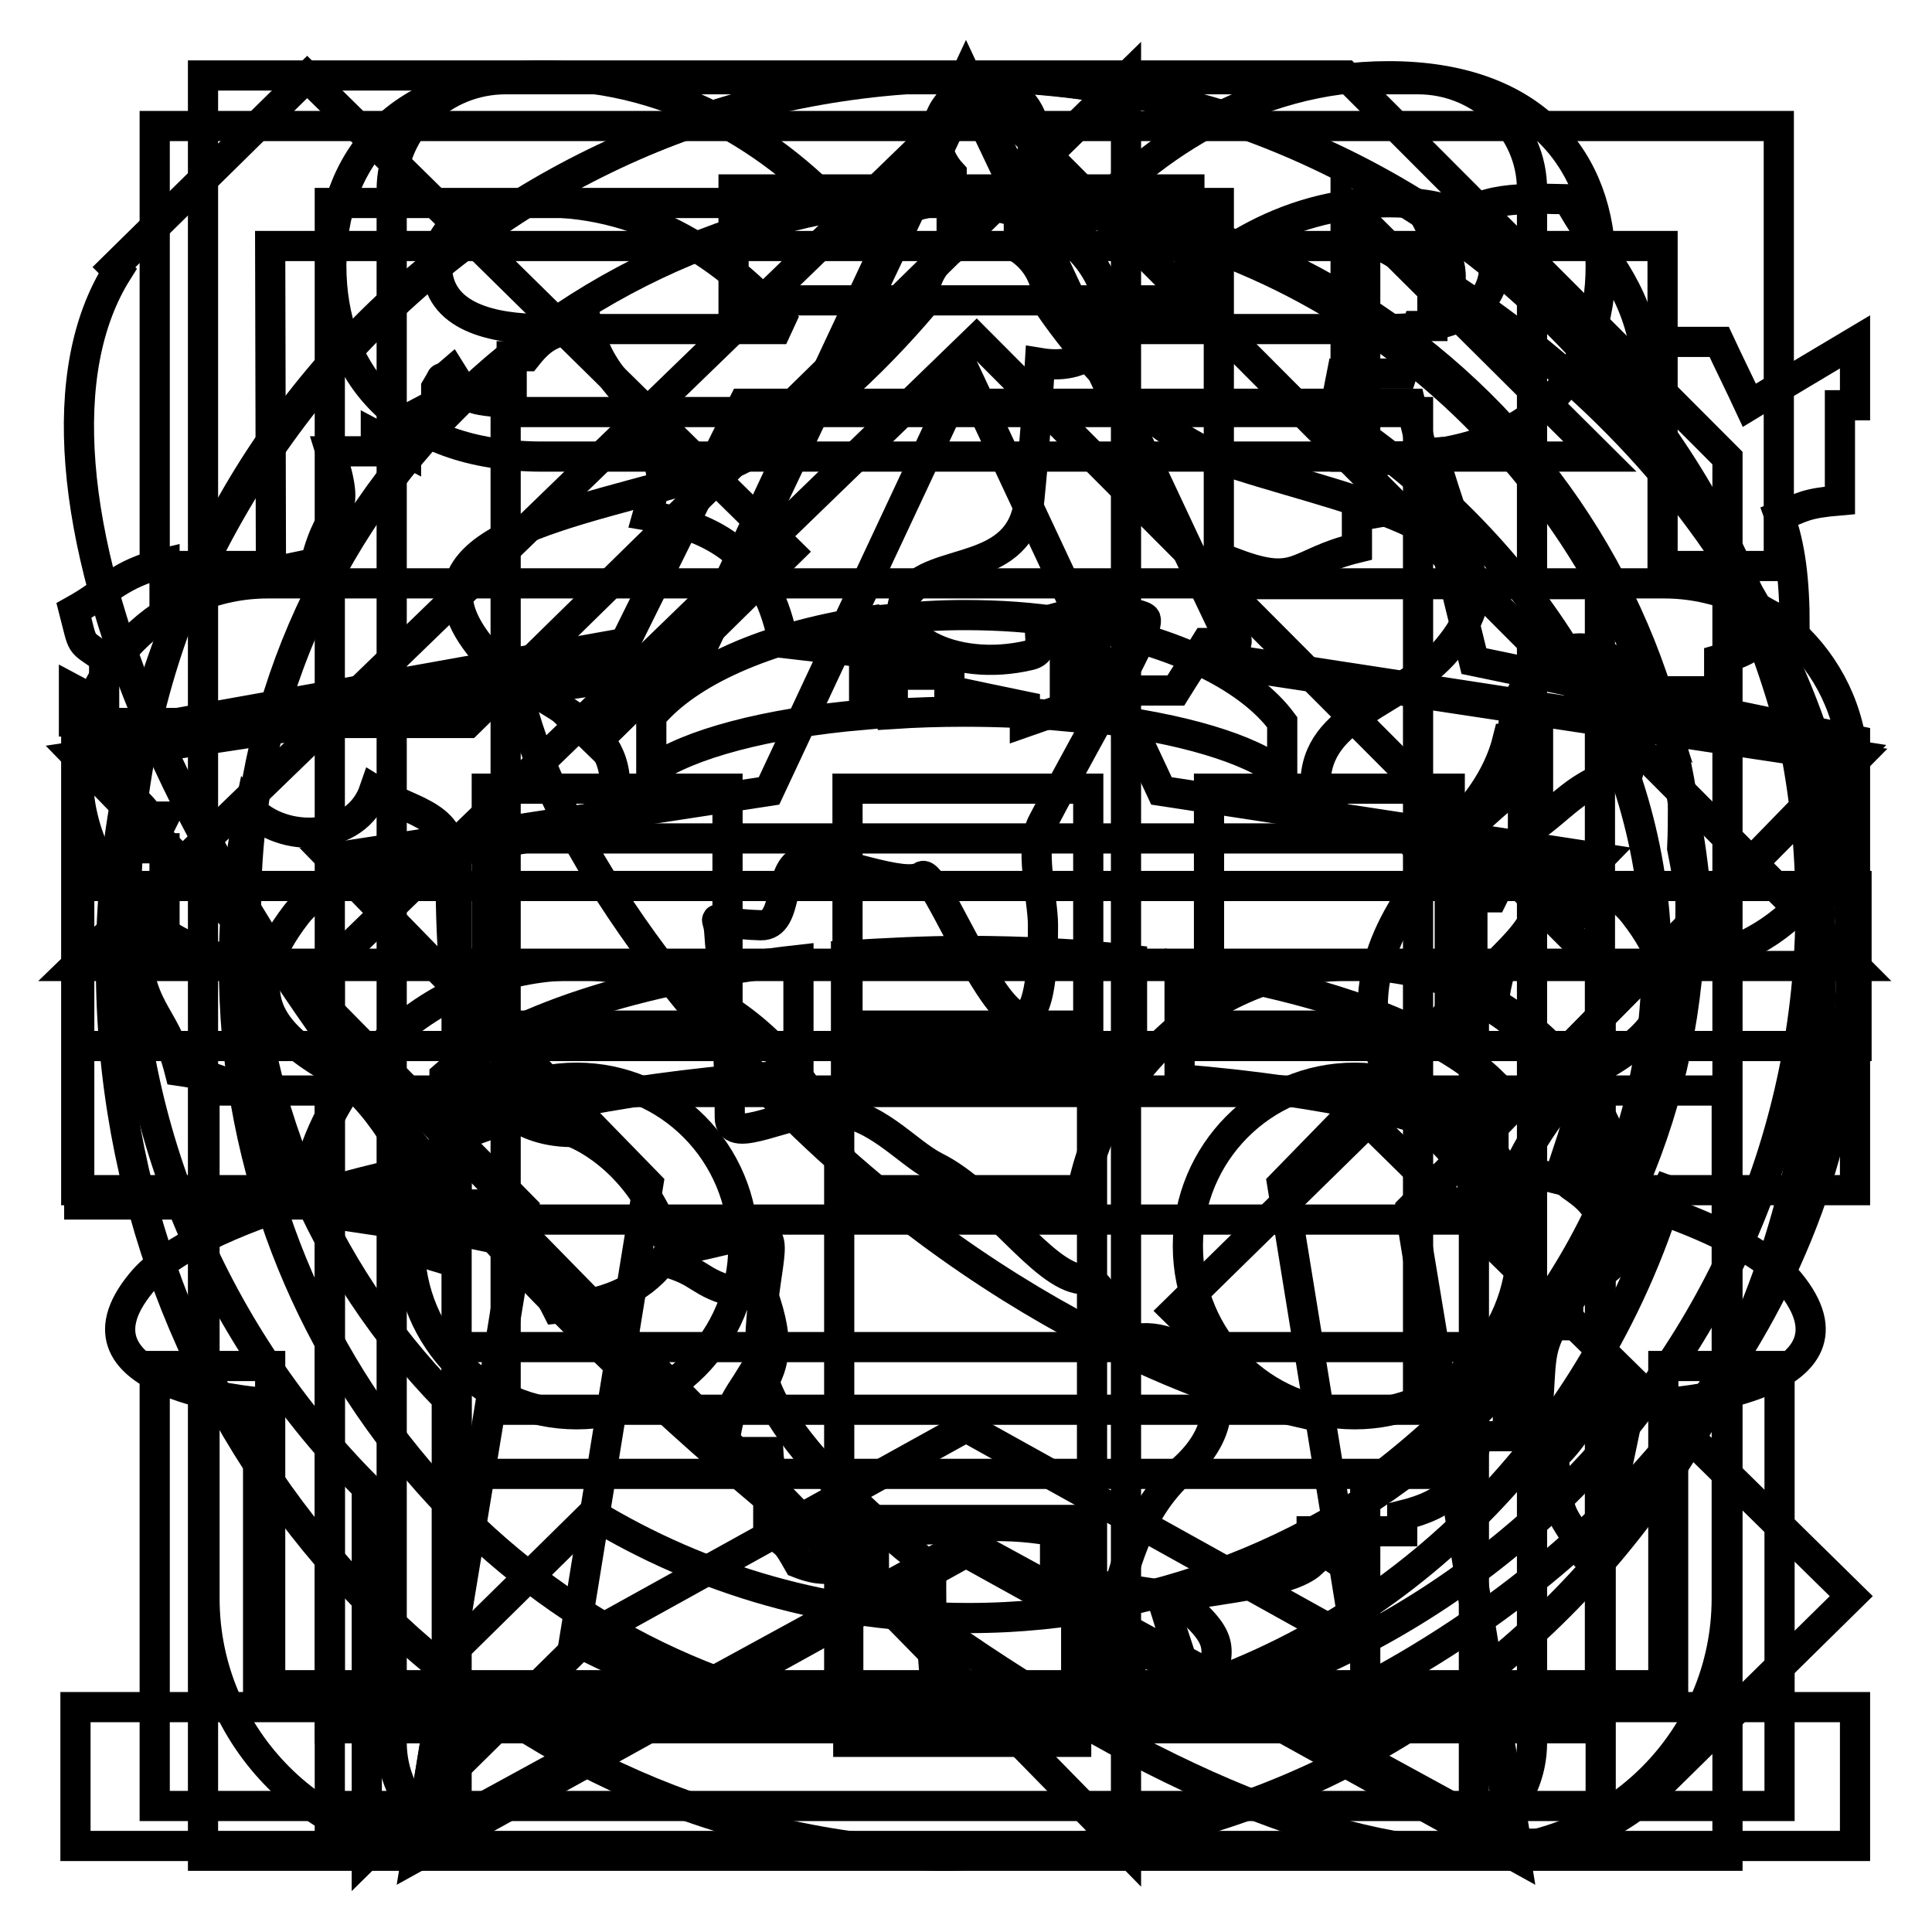 <?xml version="1.0" encoding="utf-8"?>
<!-- Svg Vector Icons : http://www.onlinewebfonts.com/icon -->
<!DOCTYPE svg PUBLIC "-//W3C//DTD SVG 1.1//EN" "http://www.w3.org/Graphics/SVG/1.1/DTD/svg11.dtd">
<svg version="1.1" xmlns="http://www.w3.org/2000/svg" xmlns:xlink="http://www.w3.org/1999/xlink" x="0px" y="0px" viewBox="0 0 256 256" enable-background="new 0 0 256 256" xml:space="preserve">
<g><g><path stroke-width="4" fill-opacity="0" stroke="#000000"  d="M187.9,10.5H67c-8.4,0-15.1,6.6-15.1,14.7v205.7c0,8.1,6.8,14.7,15.1,14.7h120.9c8.4,0,15.1-6.6,15.1-14.7V25.1C203,17,196.2,10.5,187.9,10.5z M97.2,25.1h60.4v14.7H97.2V25.1z M142.6,230.8h-30.2v-29.4h30.2V230.8L142.6,230.8z M187.9,186.8H67V54.6h120.9V186.8z"/><path stroke-width="4" fill-opacity="0" stroke="#000000"  d="M43.7,244.3h16.8V128H43.7V244.3z M130,11.8L10,128h33.7l85.7-83l82.7,83h33.7L130,11.8z M195.3,244.3h16.8V128h-16.8V244.3L195.3,244.3z"/><path stroke-width="4" fill-opacity="0" stroke="#000000"  d="M128.2,11.8l36.4,76.5l81.3,12.3L187,160.1l13.9,84l-72.7-39.7l-72.7,39.7l13.9-84l-58.8-59.6l81.3-12.3L128.2,11.8z"/><path stroke-width="4" fill-opacity="0" stroke="#000000"  d="M181.3,148.6l-25.6,25.1l12.8,12.6c0,0-31.5-7.2-63.3-38.4c-25.9-25.5-36.6-49.5-37-60.1L79,98.3l25.6-25.2L40.7,10.2L15.1,35.4l0.5,0.5c-16.7,26.4,8.2,87.8,61.3,140c56.5,55.6,117.2,85.9,142.8,60.8l25.6-25.2L181.3,148.6z"/><path stroke-width="4" fill-opacity="0" stroke="#000000"  d="M10.5,95.8v63.8h54.9l83.8,85.5V10.3L62,95.8H10.5z M180.9,31.4v26.6c23.6,17.2,38.6,41.9,38.6,69.6c0,27.7-15.1,52.4-38.6,69.6v26.6c38.7-20.5,64.4-56,64.4-96.2C245.3,87.4,219.6,52,180.9,31.4z"/><path stroke-width="4" fill-opacity="0" stroke="#000000"  d="M220.5,77.3H35.5c-13.9,0-25.2,11.3-25.2,25.2c0,13.9,11.3,25.2,25.2,25.2h184.9c13.9,0,25.2-11.3,25.2-25.2C245.7,88.6,234.4,77.3,220.5,77.3z M144.8,228.6h-33.6v-84.1H27.1v67.3c0,18.6,15.1,33.6,33.6,33.6h134.5c18.6,0,33.6-15.1,33.6-33.6v-67.3h-84.1V228.6z M71.9,60.5H128v-0.1h0l0,0.1h56.1c19.4,0,28-11.3,28-25.2c0-13.9-8.7-25.2-28.1-25.2c-18.1,0-32.4,9.8-42,21.1c-4.2-3-9.1-4.8-14.4-4.8c-5.1,0-9.8,1.7-13.9,4.5C104.1,19.6,89.9,10,71.9,10c-19.3,0-28,11.3-28,25.2C43.9,49.2,52.6,60.5,71.9,60.5z M184,26.8c6.4,0,14,1.5,14,8.4c0,6.9-7.6,8.4-14,8.4h-31.8l-0.3-0.7C159,34.6,169.8,26.8,184,26.8z M71.9,26.8c13.9,0,24.5,7.5,31.6,15.5l-0.6,1.3h-31c-6.4,0-14-1.5-14-8.4C57.9,28.3,65.6,26.8,71.9,26.8z"/><path stroke-width="4" fill-opacity="0" stroke="#000000"  d="M217.8,45.3c3.3,0,6.6,0,10,0c1.3,2.8,2.7,5.6,4,8.4c4.6-2.8,9.3-5.6,14-8.4c0,2.8,0,5.6,0,8.4c-0.7,0-1.3,0-2,0c0,4.2,0,8.4,0,12.6c-4.7,0.4-4.9,0.9-8,2.1c1.4,3.9,2,8.3,2,14.8c-1.3-0.7-2.7-1.4-4-2.1c-3.2,2.7,2.2,4-6,6.3c0,1.4,0,2.8,0,4.2c-2,0-4,0-6,0c-2.4,4.5-4.5,4.6-6,10.5c-7.2,1.5-8.8,5.3-14,8.4c0-2.1,0-4.2,0-6.3c0.7,0,1.3,0,2,0c0-2.1,0-4.2,0-6.3c-1.3,0-2.7,0-4,0c-1.3,5.3-4.7,9.5-8,12.6c-1.3,0-2.7,0-4,0c-1.9,2.2,1.9,2,2,2.1c2.3,2.4,0,0.8,4,2.1c0,1.4,0,2.8,0,4.2c1.3,0,2.7,0,4,0c0.7-1.4,1.3-2.8,2-4.2c3.3,0.7,6.6,1.4,10,2.1c0,1.4,0,2.8,0,4.2c-2,0-4,0-6,0c-3.2,5.8-4.9,3.8-6,12.6c4.8,2.9,6.7,6,8,12.6c1.3,0,2.7,0,4,0c-0.7,2.1-1.3,4.2-2,6.3c0.7,0,1.3,0,2,0c0,0.7,0,1.4,0,2.1c-0.7,0-1.3,0-2,0c0,0.7,0,1.4,0,2.1c0.3,0.8,6.8,3,4,10.5c-1.3,0.7-2.7,1.4-4,2.1c0,2.1,0,4.2,0,6.3c-0.7,0-1.3,0-2,0c-1.9,3.2-1.6,5.2-2,10.5c-1.3,0-2.7,0-4,0c0,1.4,0,2.8,0,4.2c-1.3,0-2.7,0-4,0c-1.4,6.5-3.9,9-10,10.5c0,0.7,0,1.4,0,2.1c-2.7,0-5.3,0-8,0c0,1.4,0,2.8,0,4.2c-3.8-2.1,0.4-1.2-2-4.2c-0.7,0-1.3,0-2,0c0,1.4,0,2.8,0,4.2c-2.8,2.6-12,3.4-16,4.2c0,0.7,0,1.4,0,2.1c5.3,4.8,3.1,5.8,2,12.6c-3.3,0.7-6.6,1.4-10,2.1c0-2.8,0-5.6,0-8.4c2-0.7,4-1.4,6-2.1c-0.7-2.1-1.3-4.2-2-6.3c-4.6-0.7-9.3-1.4-14-2.1c0-2.1,0-4.2,0-6.3c-8.5-1.5-12.4-0.1-24,0c0,2.8,0,5.6,0,8.4c-0.7,0-1.3,0-2,0c-3.7-5.8-2.4-2-8-4.2c-1.6-2.8-1.4-2.5-4-4.2c0-0.7,0-1.4,0-2.1c0.7,0,1.3,0,2,0c0.1-0.8-1.8-4.7-2-8.4c-2,0-4,0-6,0c0.9-6.6,1.5-6.4,4-10.5c0.7,0,1.3,0,2,0c2.2-5.4-1.4-11-2-14.8c-2.3,2.4-0.8,0-2,4.2c-5.5-1.3-4.6-2.8-10-4.2c-3.2,4-7.5,5.7-14,6.3c-1.9-3.8-2.8-3.3-4-8.4c-3.3-0.7-6.6-1.4-10-2.1c0,1.4,0,2.8,0,4.2c-3.7-1.2-5.2-0.9-2-4.2c-4.6-0.7-9.3-1.4-14-2.1c-0.7-1.4-1.3-2.8-2-4.2c-1.3-0.7-2.7-1.4-4-2.1c-5-7.2-2.9-11-14-12.6c-2.1-8.3-5.6-7.3-6-19c1.3,0.7,2.7,1.4,4,2.1c0-4.2,0-8.4,0-12.6c-0.7,0-1.3,0-2,0c0.7-1.4,1.3-2.8,2-4.2c-0.7,0-1.3,0-2,0c-4.5-5.9-5.4-1.2-6-12.6c-1.3,0-2.7,0-4,0c0-1.4,0-2.8,0-4.2c1.3,0.7,2.7,1.4,4,2.1c0-2.1,0-4.2,0-6.3c-3.4-2.4-2.7-1.3-4-6.3c4.5-2.5,6-4.9,12-6.3c0,1.4,0,2.8,0,4.2c6.6-1.4,13.3-2.8,20-4.2c2.1-8.6,5-5.3,2-14.8c2,0,4,0,6,0c0-0.7,0-1.4,0-2.1c1.3,0.7,2.7,1.4,4,2.1c0-1.4,0-2.8,0-4.2c1.3-0.7,2.7-1.4,4-2.1c0-0.7,0-1.4,0-2.1c1.5-2.5-0.2-0.2,2-2.1c2.5,4,2,3.5,8,4.2c0-2.1,0-4.2,0-6.3c0.7,0,1.3,0,2,0c2.3-2.9,3.6-3.2,8-4.2c2.5,9.9,8.5,8.4,10,21.1c-2.3,2.4-0.8,0-2,4.2c10.2,1.7,16,6.4,18,16.9c6,0.7,12,1.4,18,2.1c0,0.7,0,1.4,0,2.1c1.3,0,2.7,0,4,0c0,0.7,0,1.4,0,2.1c3.3,0.7,6.6,1.4,10,2.1c0,0.7,0,1.4,0,2.1c2-0.7,4-1.4,6-2.1c0-0.7,0-1.4,0-2.1c4.6,0,9.3,0,14,0c1.3-2.1,2.7-4.2,4-6.3c1.3,0,2.7,0,4,0c0.6-0.9-3.2-4.7-2-8.4c0.7,0,1.3,0,2,0c0-0.7,0-1.4,0-2.1c8.3,3.1,7.8-0.1,16-2.1c0-1.4,0-2.8,0-4.2c4-0.7,8-1.4,12-2.1c-0.7-2.1-1.3-4.2-2-6.3c-7.6,0.6-9.2,2.8-12,0c-0.7,0-1.3,0-2,0c0.7-3.5,1.3-7,2-10.5c2.7,0,5.3,0,8,0c0.7-2.1,1.3-4.2,2-6.3c0.7,0,1.3,0,2,0c0-1.4,0-2.8,0-4.2c0.7,0,1.3,0,2,0c1.4-4-1-6.4-2-8.4c0.7,0,1.3,0,2,0c3.5-4.3,8.1-4.4,16-4.2C211.3,33,216,36.7,217.8,45.3z M211.9,184.5c1.3,0.7,2.7,1.4,4,2.1c-1.3,6.3-2.7,12.7-4,19c-0.7,0-1.3,0-2,0c-2.8-5.5-3.5-3.6-4-12.6C208.3,190.8,210.3,187.4,211.9,184.5z"/><path stroke-width="4" fill-opacity="0" stroke="#000000"  d="M34.2,185.8v40.3h187.5v-40.3c0,0,26.8-2.1,15.4-15.9c-7.6-9.2-36-14.9-36-14.9s4.1-9.6,11.3-13.8c7.2-4.2,12.4-9.6,4.1-20.2c-8.2-10.6-42.2-7.4-42.2-17c0-9.6,11.3-10.6,17.5-18c12.6-15.1-11.3-19.1-27.8-24.4c-11.8-3.8-21-15.2-25.2-21.4c0-0.1,0-0.1,0-0.2c0-3-1.5-5.6-3.8-7.1V23c1.3-1.2,2.1-3,2.1-4.9c0-3.7-2.9-6.7-6.5-6.7c-3.6,0-6.5,3-6.5,6.7c0,1.9,0.8,3.6,2,4.9v10c-2.3,1.5-3.8,4.1-3.8,7.1c0,0.1,0,0.2,0,0.3c-5.8,6.8-17.1,18.6-28.6,22.3C77.4,68,51.4,71,64,86.1c6.2,7.4,17.5,8.5,17.5,18c0,9.6-34,6.4-42.2,17c-8.2,10.6-3.1,15.9,4.1,20.2c7.2,4.2,11.3,13.8,11.3,13.8s-28.4,5.6-36,14.9C7.4,183.7,34.2,185.8,34.2,185.8z M197.9,143.6v8.6c-7-4.2-22.2-7.6-41.6-9.2V128C175.7,130.9,190.9,136.6,197.9,143.6z M144.9,83.1c11.7,2.3,20.8,6.9,25,12.6v6.9c-4.2-3.4-13.3-6.1-25-7.5V83.1z M118.3,82c3.1-0.3,6.2-0.5,9.5-0.5c4.6,0,9.1,0.3,13.3,1v12.4c-4.2-0.4-8.7-0.6-13.3-0.6c-3.3,0-6.5,0.1-9.5,0.3V82z M127.9,126c7.7,0,15.1,0.4,22.1,1.2v15.2c-7-0.5-14.4-0.7-22.1-0.7c-5.4,0-10.7,0.1-15.8,0.4v-15.5C117.2,126.3,122.4,126,127.9,126z M86.3,94.9c4.9-5.9,15.3-10.5,28.2-12.5v12.3c-12.9,1.1-23.3,3.9-28.2,7.4V94.9z M58.9,142.6c8.2-7.3,25.5-13,46.9-15.4v15.2c-21.5,1.4-38.7,4.8-46.9,9.1V142.6z M10,226.2v18.4h235.8v-18.4H10z"/><path stroke-width="4" fill-opacity="0" stroke="#000000"  d="M241.3,127.9c0-65.1-50.7-117.8-113.3-117.8c-62.6,0-113.3,52.7-113.3,117.8c0,60.1,43.3,109.7,99.2,116.9c3.2,0.7,7,1.1,11.6,1.1c1.3,0,2.5-0.1,3.7-0.2C191.3,245.1,241.3,192.6,241.3,127.9z M225.1,129.6c-0.3-5.9-1.1-11.7-2.2-17.2c0.1-2,0.1-3.9,0.1-5.7c1.4,6.8,2.1,13.9,2.1,21.2C225.1,128.5,225.1,129.1,225.1,129.6z M31,127.9c0-7.1,0.7-14.1,2.1-20.8c4.2,4.7,14.1,4.6,16.5-2.4c4.3,2.7,10.1,3.2,10.1,8.5c0,17.7,0.6,36.6,16,36.8c0.4,0,8.6,3.2,12.5,13.7c1.3,3.6,6.6,0,12.5,0c2.9,0,0,5.1,0,16.1c0,11,22.7,27.9,22.7,27.9c-0.1,7.3,0.2,13.1,0.8,17.8c-5.1-0.1-9.5,0.6-12.9,1.8C65.6,219.1,31,177.7,31,127.9z M152,225.8c-0.5-2.6-2.7-4-6.7-2.9c3.2-14.2,4.8-22.2,11.5-28.2c9.7-8.7,1.2-18.4-6.2-17.3c-5.8,0.9-2.1-7.5-7.3-7.9c-5.2-0.5-11.9-11.2-19.4-14.9c-3.9-2-7.9-7.2-13.9-7.4c-5.4-0.2-13.3,4.7-13.3,0.9c0-12.4-1.2-21.2-1.4-24.7c-0.2-2.8-1.8-1,5.5-0.8c4,0.1,2-8.3,6-8.6c3.9-0.3,13.1,3.8,15.4,2.1c2.2-1.5,16,37.8,16,6.5c0-3.7-1.9-10.2,0-13.7c7.3-13.9,14.2-25.2,13.6-26.9c-0.3-0.9-7.5-1.7-13.2,0.3c-1.9,0.7,0.6,3.8-2.1,4.5c-10.4,2.5-19.5-2.9-16.3-8c3.3-5.2,15.2-2.3,16.2-12.7c0.6-6,1.1-12.9,1.4-18c13.9,2.3,12.4-18.8-8.3-21.1c42,0.5,77.5,28.7,90.6,67.9c-0.7-0.6-1.4-1-2.3-1.1c-6.3-16.3-21.5-4.5-16.3,9.9c-27.7,22.1-20.6,37.6-11.5,46.4c4.8,4.6,9.3,11.6,12.3,16.7c-3.2,9.8,11.9,5.9,19.4-10.8C211.9,190.2,185.4,217,152,225.8z"/><path stroke-width="4" fill-opacity="0" stroke="#000000"  d="M76.4,142.8c-12.2,0-22.1,10-22.1,22.3s9.9,22.3,22.1,22.3c12.2,0,22.1-10,22.1-22.3S88.6,142.8,76.4,142.8z M195.3,87.6l-8.4-34.1H98.5L82.8,85.2l-72.7,13v59.5h30.2c3.4-17,18.3-29.8,36.1-29.8c17.8,0,32.7,12.8,36.1,29.8h30.9c3.4-17,18.3-29.8,36.1-29.8c17.8,0,32.7,12.8,36.1,29.8h30.2V98.1L195.3,87.6z M179.5,142.8c-12.2,0-22.1,10-22.1,22.3s9.9,22.3,22.1,22.3c12.2,0,22.1-10,22.1-22.3C201.6,152.8,191.7,142.8,179.5,142.8z"/><path stroke-width="4" fill-opacity="0" stroke="#000000"  d="M178.3,10H26.9v235.9h202V60.7L178.3,10z M212,229H43.7V26.9h117.8v50.5H212L212,229L212,229z M178.3,60.5V27L212,60.5H178.3L178.3,60.5z M60.5,128h134.6v-16.9H60.5V128z M60.5,161.6h134.6v-16.9H60.5V161.6z M60.5,195.3h134.6v-16.8H60.5V195.3z"/><path stroke-width="4" fill-opacity="0" stroke="#000000"  d="M245.8,100.1l-81.4-12.5L128,10L91.6,87.7l-81.4,12.5l58.9,60.5L55.2,246l72.8-40.3l72.8,40.3l-13.9-85.4L245.8,100.1z M128,189.1l-52,28.8l9.9-61l-42.1-43.2l58.1-8.9l26-55.5l26,55.5l58.1,8.9l-42.1,43.2l9.9,61L128,189.1z"/><path stroke-width="4" fill-opacity="0" stroke="#000000"  d="M112.3,135.9h31.9v-31.4h-31.9V135.9z M64.5,135.9h31.9v-31.4H64.5V135.9z M128.3,10.2c-61.6,0-111.6,49.2-111.6,110c0,29.9,12.2,57.1,31.9,76.9v48.7l28.4-28c15.4,7.9,32.8,12.3,51.3,12.3c61.6,0,111.6-49.2,111.6-110C239.9,59.4,189.9,10.2,128.3,10.2z M128.3,214.4c-18.3,0-35.3-5-49.8-13.8l-19.3,19v-34.3c-16.5-16.9-26.6-39.9-26.6-65.2c0-52,42.8-94.3,95.7-94.3S224,68.1,224,120.1C224,172.2,181.1,214.4,128.3,214.4z M160.2,135.9h31.9v-31.4h-31.9V135.9z"/><path stroke-width="4" fill-opacity="0" stroke="#000000"  d="M35.8,32.6h184.5v42.4h15.4V16.7H20.5V75h15.4L35.8,32.6L35.8,32.6z M220.4,223.3H35.8V181H20.5v58.3h215.3v-58.3h-15.4L220.4,223.3L220.4,223.3z M10.2,117.4v21.2H246v-21.2H10.2z"/></g></g>
</svg>